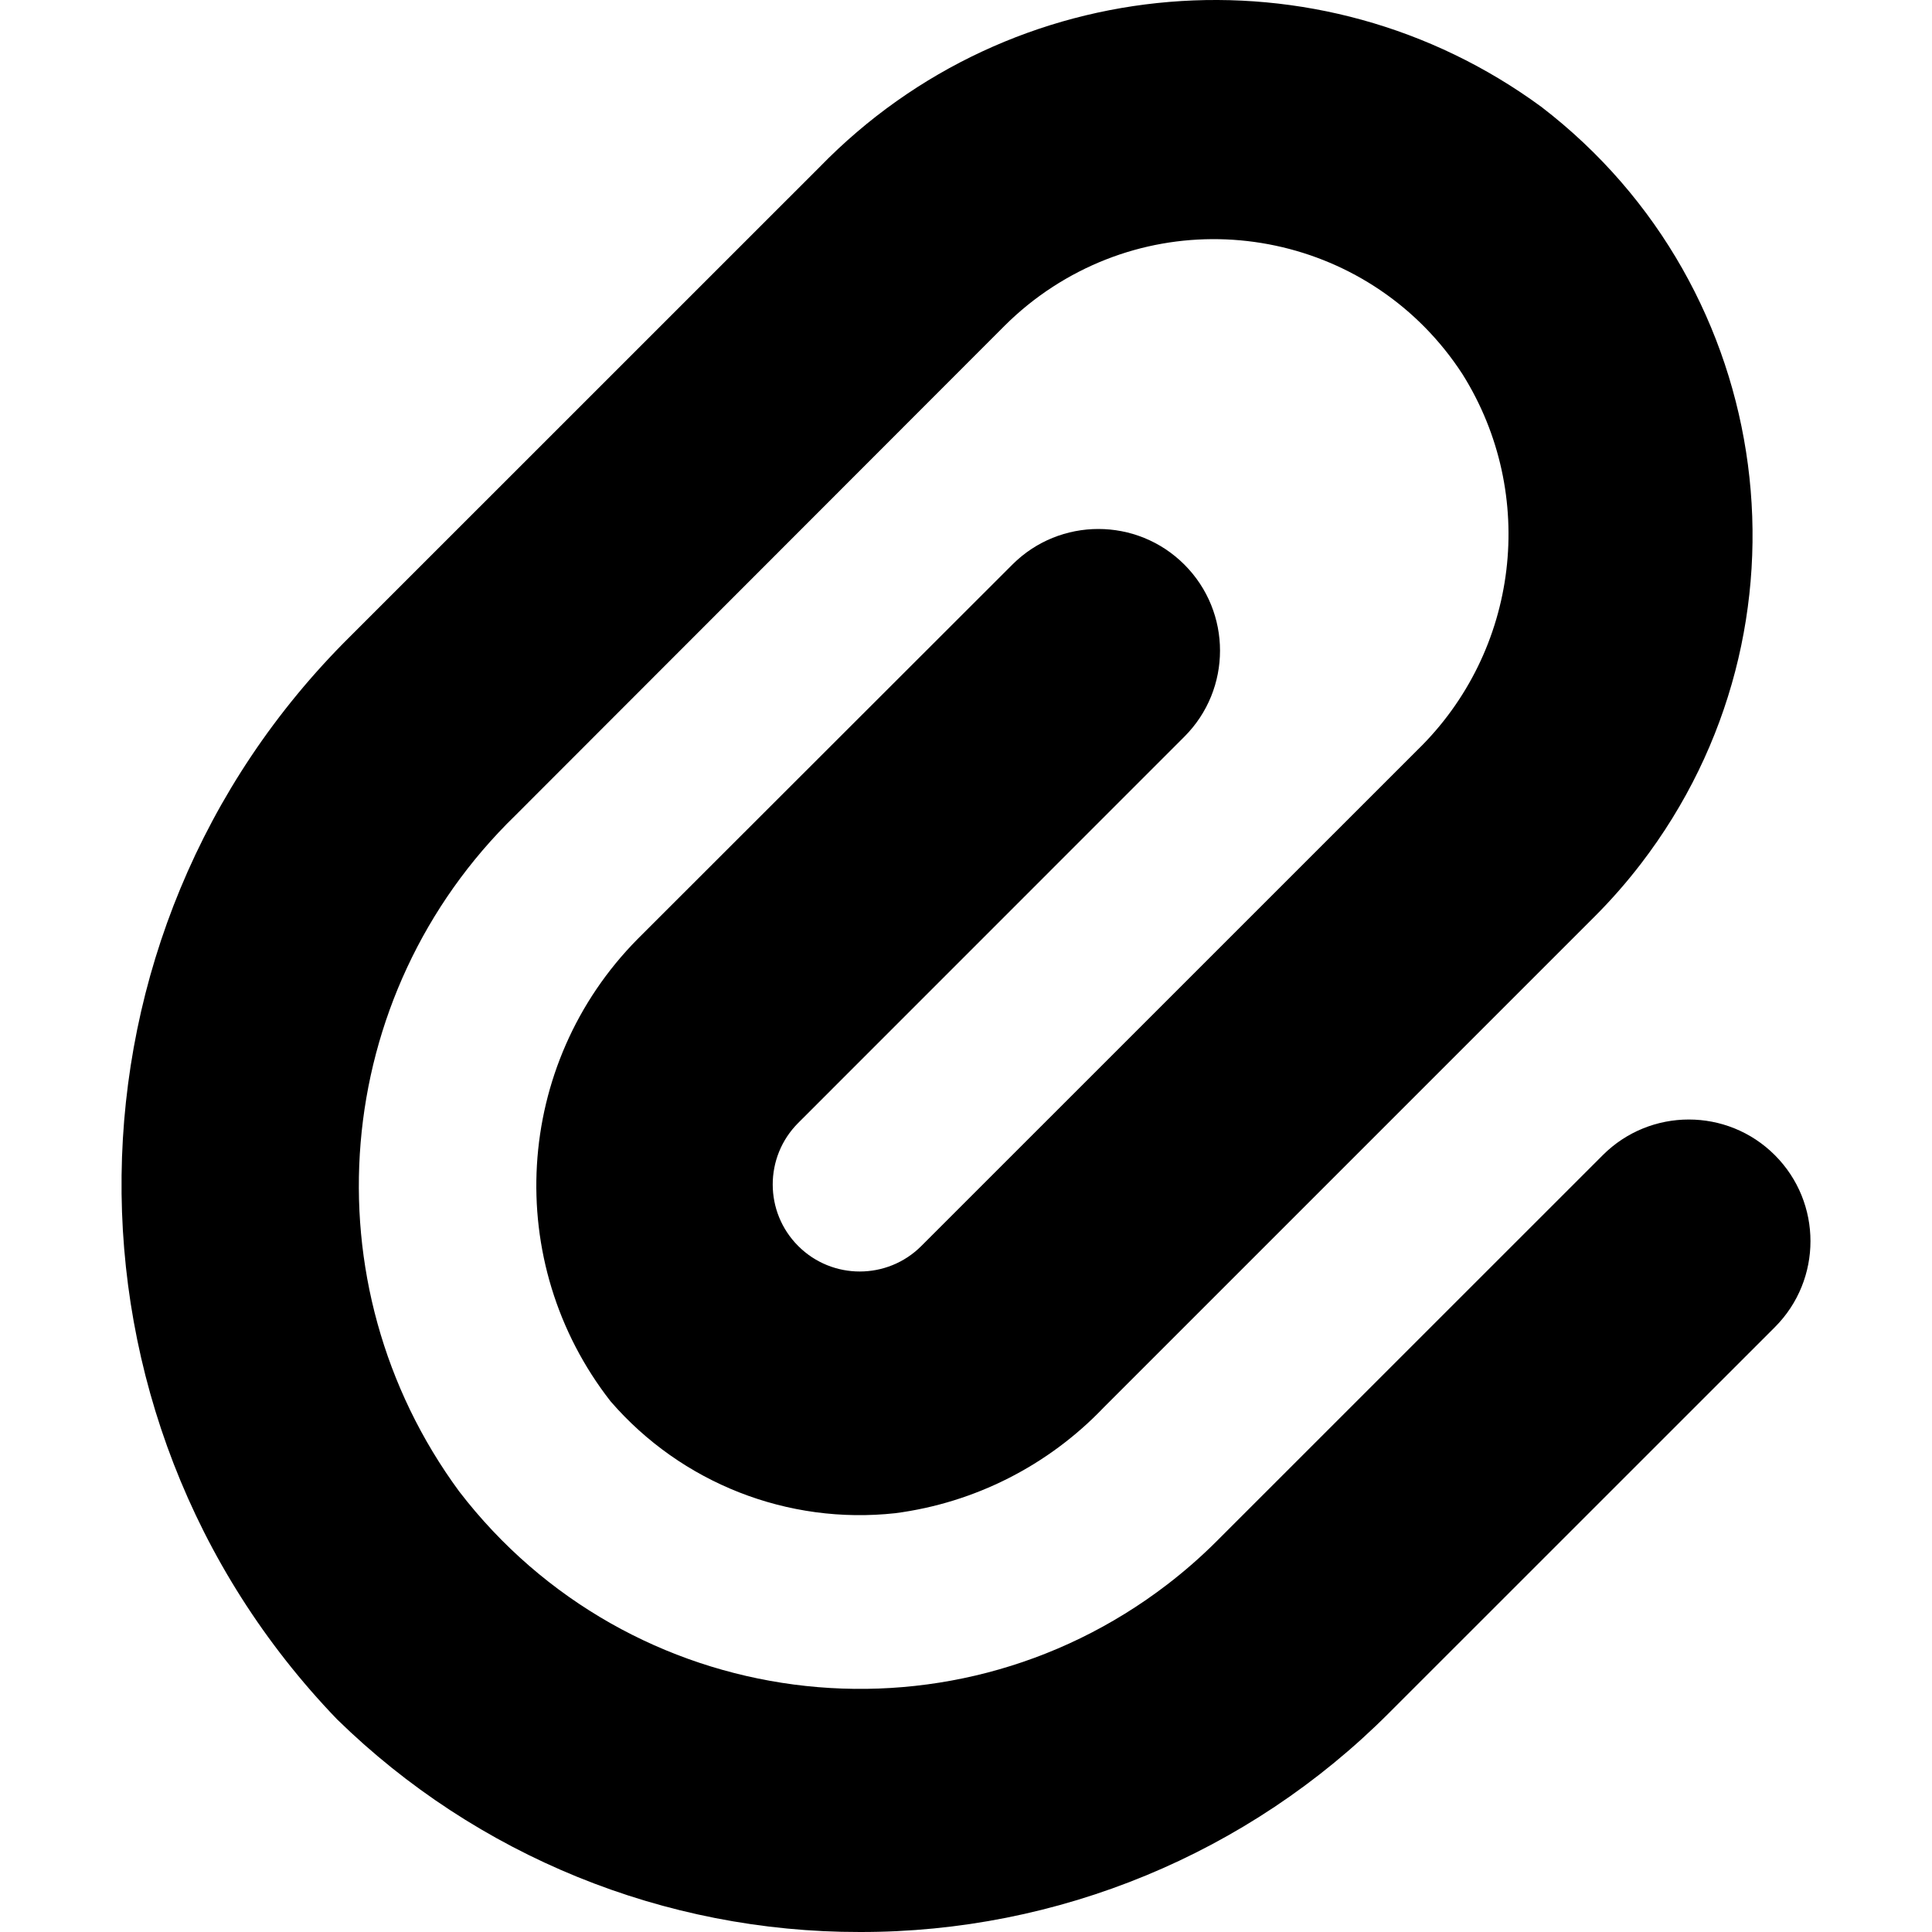 <?xml version="1.0" encoding="UTF-8"?>
<!-- Generator: Adobe Illustrator 25.0.0, SVG Export Plug-In . SVG Version: 6.00 Build 0)  -->
<svg xmlns="http://www.w3.org/2000/svg" xmlns:xlink="http://www.w3.org/1999/xlink" version="1.1" id="Capa_1" x="0px" y="0px" viewBox="0 0 508.107 508.107" style="enable-background:new 0 0 508.107 508.107;" xml:space="preserve" width="512" height="512">
<g>
	<path d="M226.115,508.106c-51.379,0.067-100.736-20.016-137.472-55.936c-76.869-79.88-75.368-206.677,3.371-284.715l123.52-123.499   C266.003-7.965,347.03-14.72,405.4,28.128c62.185,47.742,73.893,136.855,26.151,199.04c-3.729,4.857-7.768,9.468-12.092,13.803   L290.2,370.229c-14.547,15.21-33.853,24.994-54.72,27.733c-28.285,3.099-56.286-7.899-74.901-29.419   c-28.539-36.559-25.488-88.624,7.125-121.6l98.539-98.453c12.496-12.492,32.752-12.492,45.248,0l0,0   c12.492,12.496,12.492,32.752,0,45.248L209.923,295.328c-8.937,8.943-8.932,23.437,0.011,32.373s23.437,8.932,32.373-0.011   L372.739,197.28c26.777-26.037,31.729-67.24,11.883-98.88c-23.436-36.1-71.699-46.367-107.799-22.931   c-4.52,2.934-8.723,6.329-12.543,10.131L135.555,214.432C86.9,261.676,80.579,337.582,120.75,392.224   c44.681,58.192,128.077,69.144,186.268,24.463c4.547-3.491,8.863-7.273,12.921-11.322l101.589-101.568   c12.496-12.492,32.752-12.492,45.248,0l0,0c12.492,12.496,12.492,32.752,0,45.248L365.187,450.613   C328.326,487.519,278.276,508.21,226.115,508.106z"/>
</g>















</svg>
